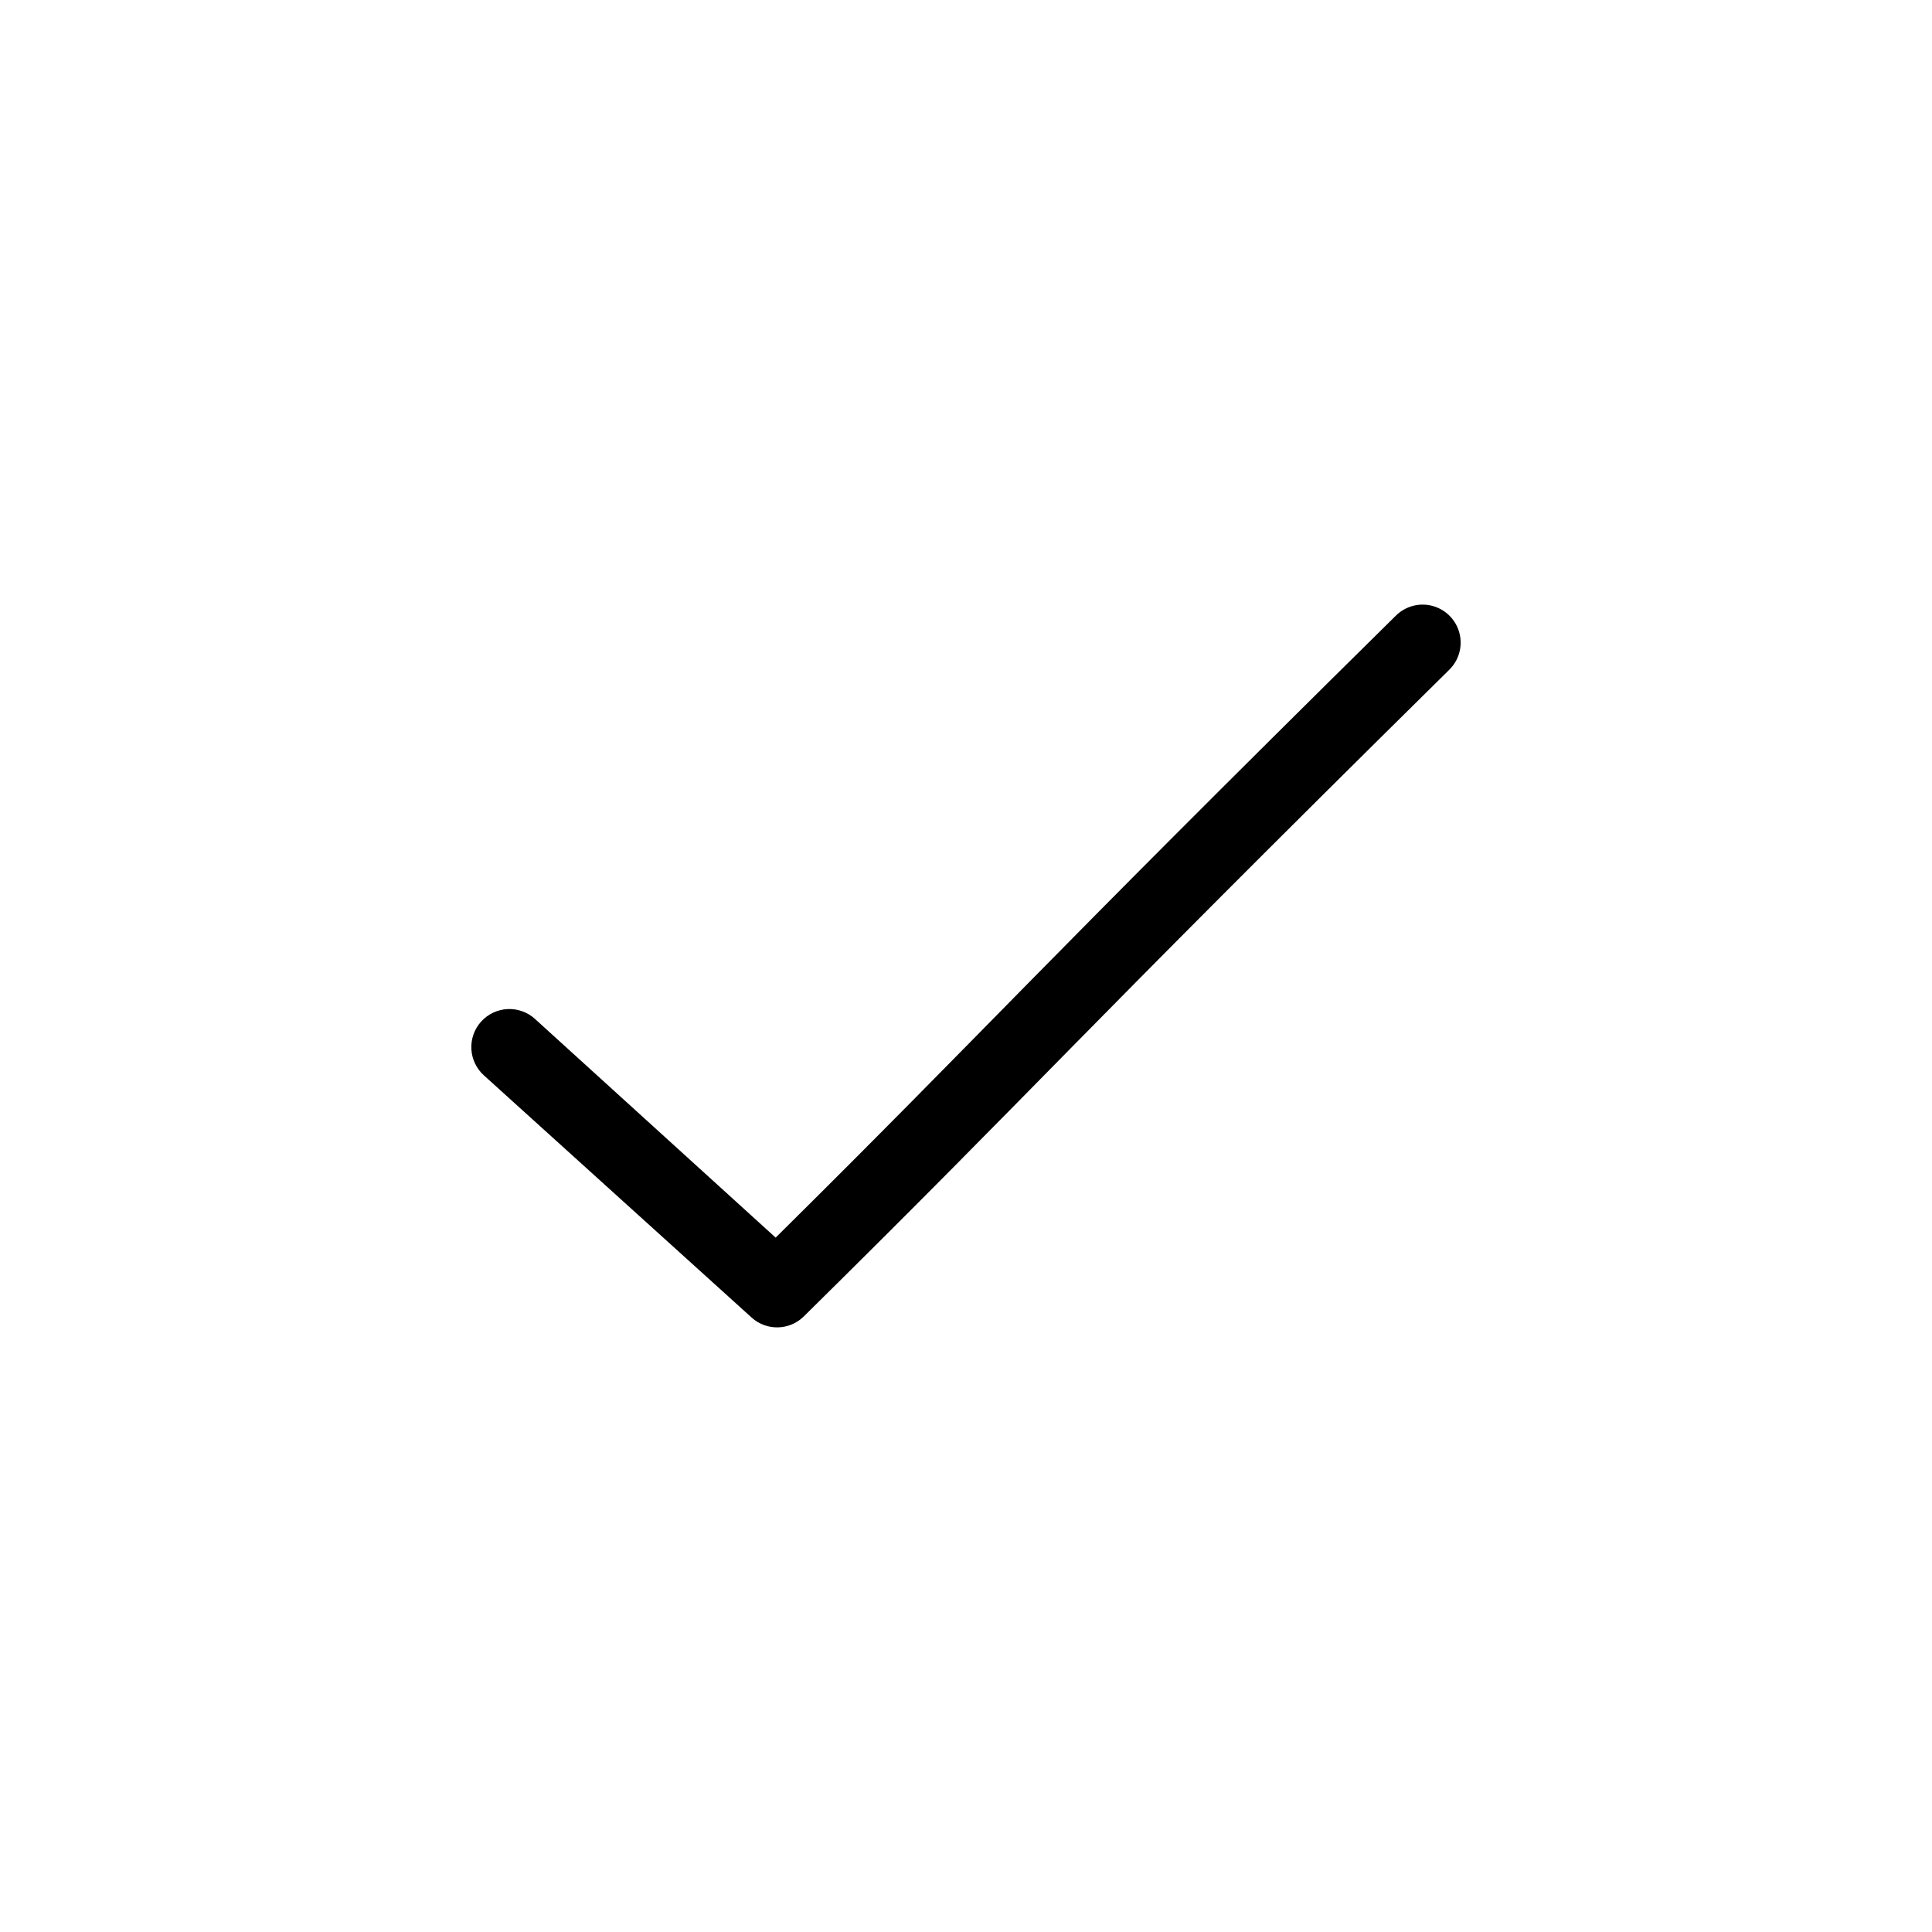 <?xml version="1.0" encoding="UTF-8"?>
<!-- The Best Svg Icon site in the world: iconSvg.co, Visit us! https://iconsvg.co -->
<svg fill="#000000" width="800px" height="800px" version="1.1" viewBox="144 144 512 512" xmlns="http://www.w3.org/2000/svg">
 <path d="m519.75 304.31c-2.277 0.285-4.387 1.34-5.984 2.992-97.008 95.711-107.21 108.25-164.21 164.68l-63.762-57.938v-0.004c-1.98-1.809-4.602-2.754-7.281-2.625-2.68 0.125-5.199 1.316-7 3.305-1.801 1.988-2.734 4.613-2.598 7.293 0.141 2.68 1.34 5.191 3.336 6.984l71.008 64.234v0.004c3.945 3.492 9.914 3.356 13.699-0.312 63.68-62.824 70.199-71.863 170.98-171.3h-0.004c3.168-2.996 4.051-7.688 2.188-11.629-1.863-3.938-6.047-6.234-10.371-5.691z"/>
</svg>